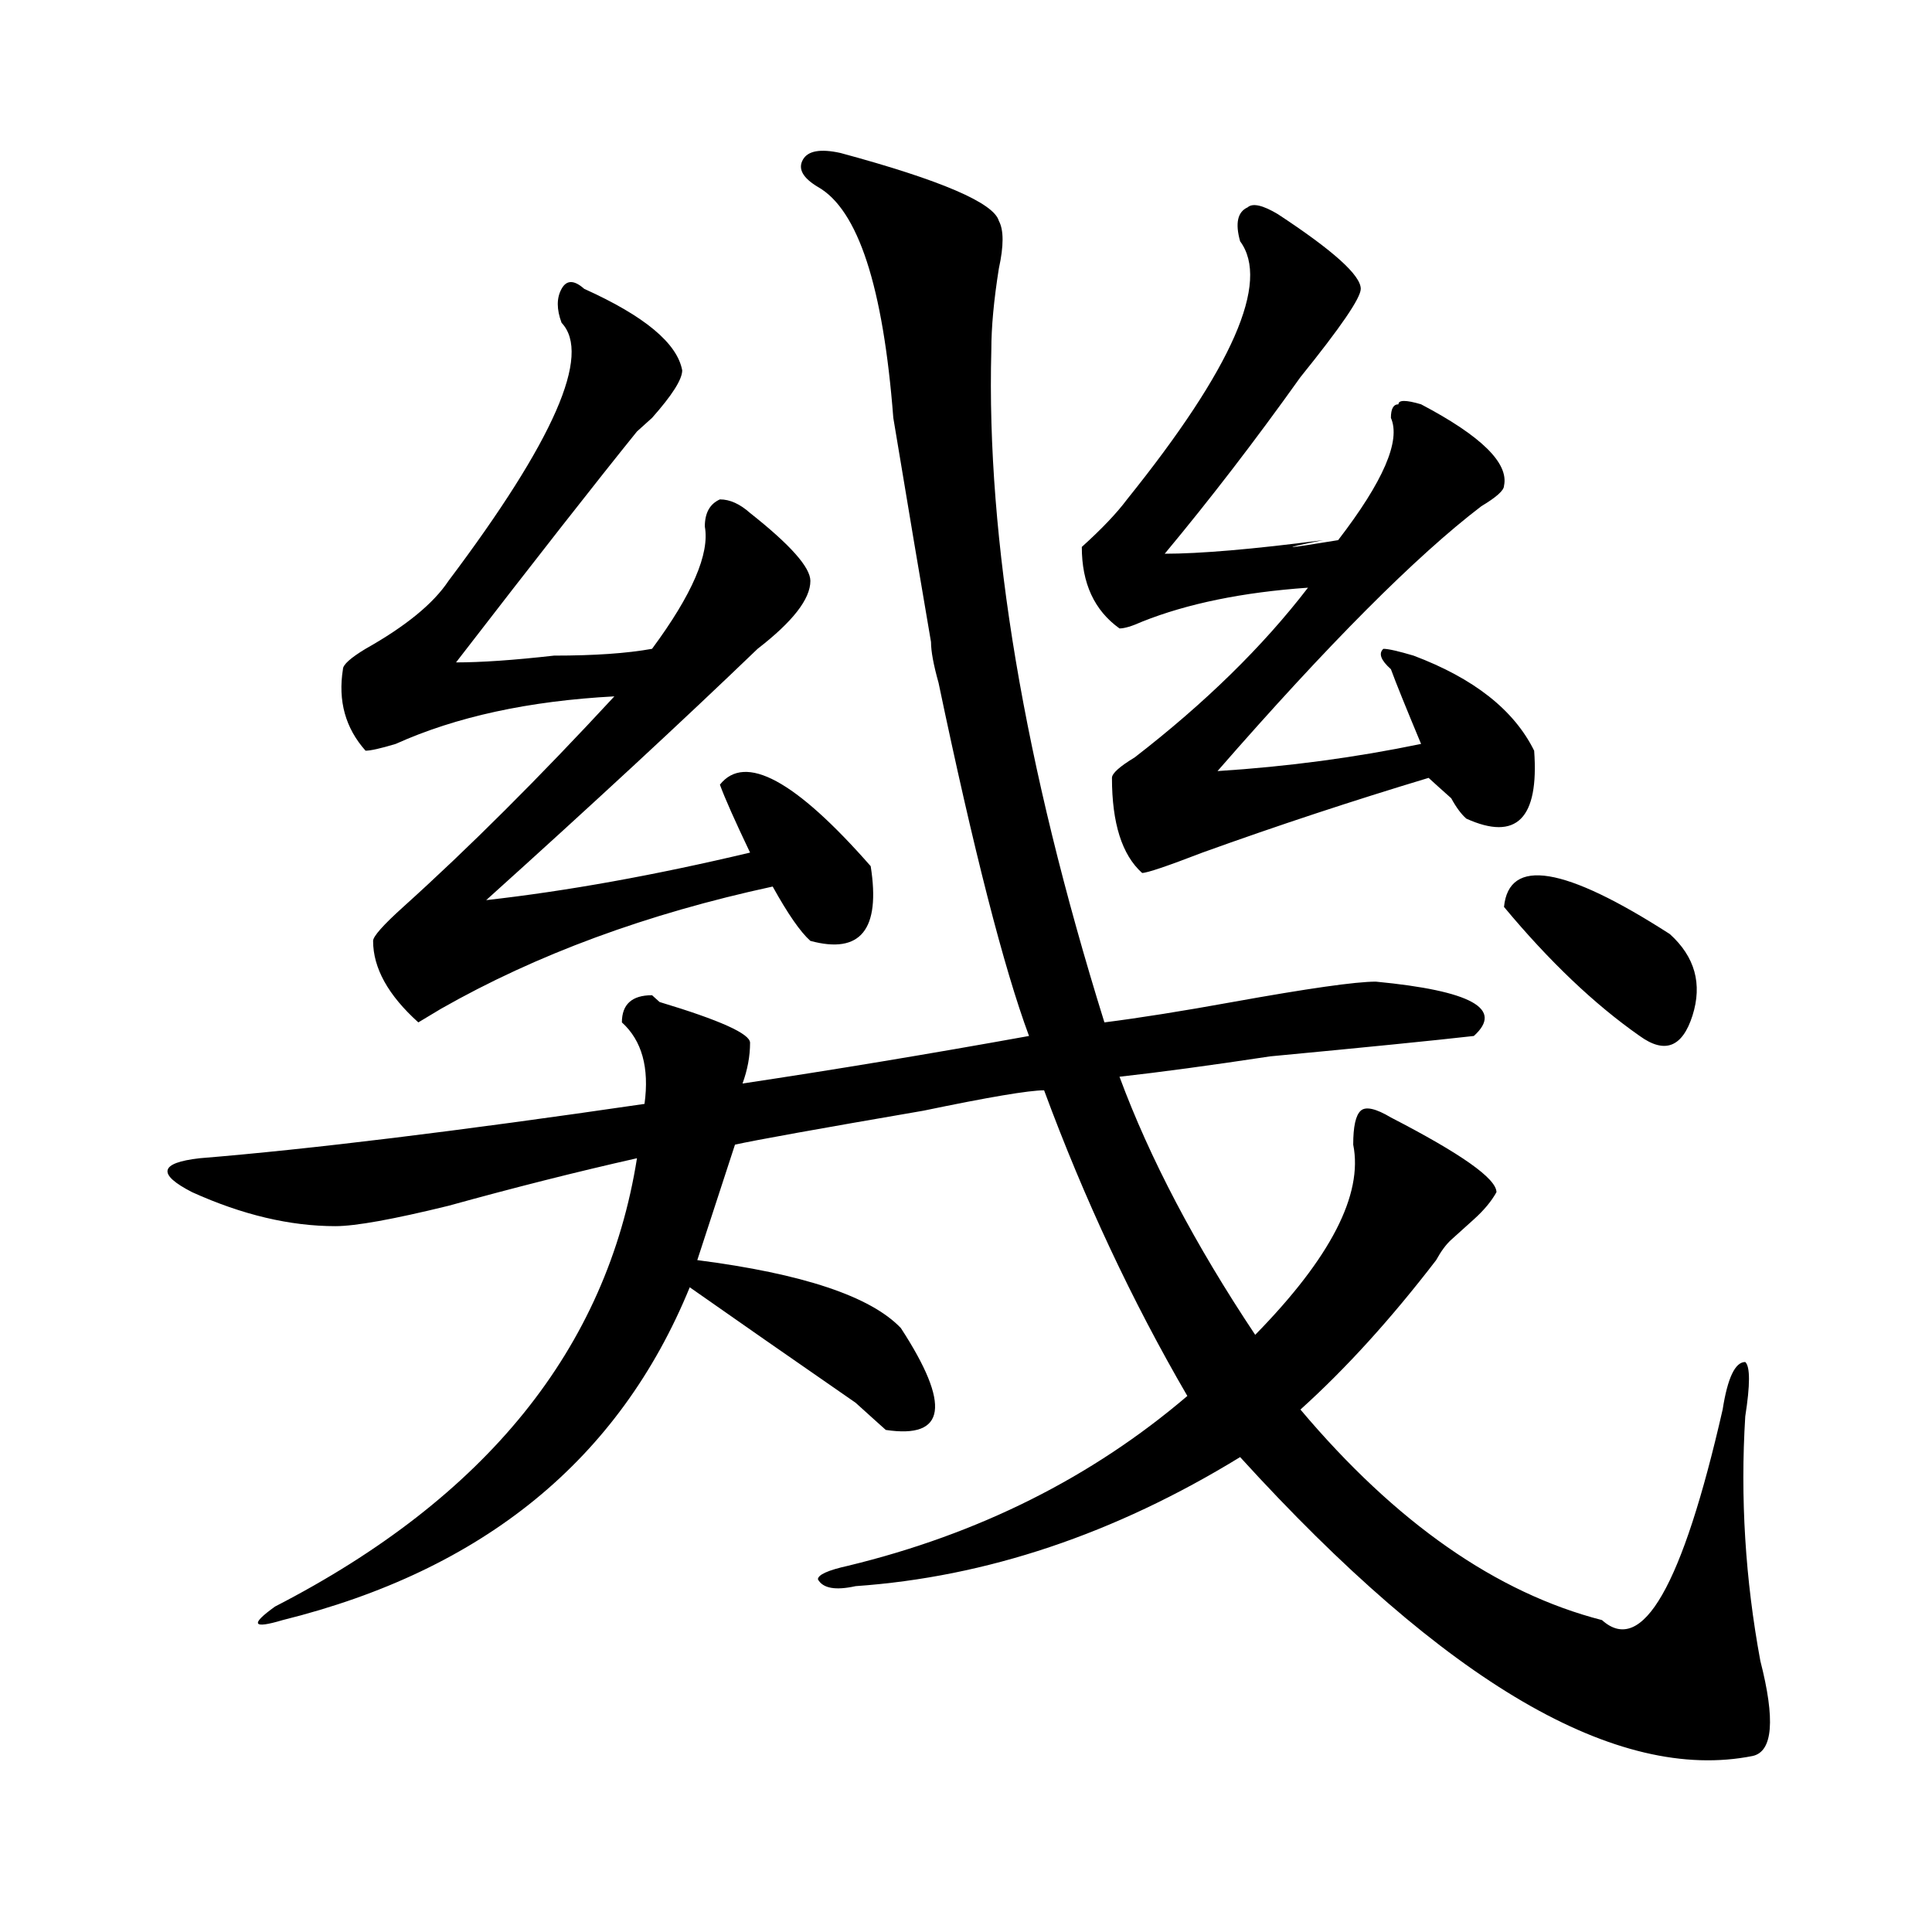 <?xml version="1.0" encoding="utf-8"?>
<!-- Generator: Adobe Illustrator 16.0.0, SVG Export Plug-In . SVG Version: 6.00 Build 0)  -->
<!DOCTYPE svg PUBLIC "-//W3C//DTD SVG 1.1//EN" "http://www.w3.org/Graphics/SVG/1.1/DTD/svg11.dtd">
<svg version="1.1" id="图层_1" xmlns="http://www.w3.org/2000/svg" xmlns:xlink="http://www.w3.org/1999/xlink" x="0px" y="0px"
	 width="1000px" height="1000px" viewBox="0 0 1000 1000" enable-background="new 0 0 1000 1000" xml:space="preserve">
<path d="M435.063,79.188c52.011,14.063,79.327,25.817,81.949,35.156c2.562,4.724,2.562,12.909,0,24.609
	c-2.622,16.425-3.902,30.487-3.902,42.188c-2.622,98.438,16.89,214.453,58.535,348.047c18.171-2.308,40.304-5.823,66.34-10.547
	c39.023-7.031,63.718-10.547,74.145-10.547c49.39,4.724,66.34,14.063,50.73,28.125c-20.853,2.362-55.974,5.878-105.363,10.547
	c-31.219,4.724-57.255,8.239-78.047,10.547c15.609,42.188,39.023,86.737,70.242,133.594c39.023-39.825,55.913-72.62,50.73-98.438
	c0-9.339,1.28-15.216,3.902-17.578c2.562-2.308,7.805-1.153,15.609,3.516c36.401,18.786,54.633,31.641,54.633,38.672
	c-2.622,4.724-6.524,9.394-11.707,14.063c-5.243,4.724-9.146,8.239-11.707,10.547c-2.622,2.362-5.243,5.878-7.805,10.547
	c-23.414,30.487-46.828,56.25-70.242,77.344c49.39,58.612,101.461,94.922,156.094,108.984
	c20.792,18.731,41.585-17.578,62.438-108.984c2.562-16.37,6.464-24.609,11.707-24.609c2.562,2.362,2.562,11.755,0,28.125
	c-2.622,42.188,0,84.375,7.805,126.563c7.805,30.432,6.464,46.856-3.902,49.219c-70.242,14.063-158.716-37.519-265.359-154.688
	c-65.06,39.88-131.399,62.072-199.02,66.797c-10.427,2.307-16.95,1.153-19.512-3.516c0-2.362,5.183-4.725,15.609-7.031
	c67.62-16.37,126.155-45.703,175.605-87.891c-28.657-49.219-53.353-101.953-74.145-158.203c-7.805,0-28.657,3.516-62.438,10.547
	c-54.633,9.394-87.192,15.271-97.559,17.578l-19.512,59.766c54.633,7.031,89.754,18.786,105.363,35.156
	c25.976,39.88,23.414,57.458-7.805,52.734c-2.622-2.308-7.805-7.031-15.609-14.063c-33.841-23.401-62.438-43.341-85.852-59.766
	c-36.462,89.099-106.704,146.447-210.727,172.266c-15.609,4.669-16.95,2.307-3.902-7.031
	C251.652,775.281,314.09,697.938,329.699,599.5c-31.219,7.031-63.778,15.271-97.559,24.609
	c-28.657,7.031-48.169,10.547-58.535,10.547c-23.414,0-48.169-5.823-74.145-17.578c-18.231-9.339-16.95-15.216,3.902-17.578
	c57.194-4.669,133.96-14.063,230.238-28.125c2.562-18.731-1.341-32.794-11.707-42.188c0-9.339,5.183-14.063,15.609-14.063
	l3.902,3.516c31.219,9.394,46.828,16.425,46.828,21.094c0,7.031-1.341,14.063-3.902,21.094
	c46.828-7.031,96.218-15.216,148.289-24.609c-13.048-35.156-28.657-96.075-46.828-182.813c-2.622-9.339-3.902-16.37-3.902-21.094
	c-5.243-30.433-11.707-69.104-19.512-116.016c-5.243-67.95-18.231-107.776-39.023-119.531c-7.805-4.669-10.427-9.339-7.805-14.063
	C418.112,78.034,424.636,76.88,435.063,79.188z M302.383,149.5c31.219,14.063,48.108,28.125,50.73,42.188
	c0,4.724-5.243,12.909-15.609,24.609c-2.622,2.362-5.243,4.724-7.805,7.031c-20.853,25.817-52.071,65.644-93.656,119.531
	c12.987,0,29.878-1.153,50.73-3.516c20.792,0,37.683-1.153,50.73-3.516c20.792-28.125,29.878-49.219,27.316-63.281
	c0-7.031,2.562-11.7,7.805-14.063c5.183,0,10.366,2.362,15.609,7.031c20.792,16.425,31.219,28.125,31.219,35.156
	c0,9.394-9.146,21.094-27.316,35.156c-39.023,37.519-85.852,80.859-140.484,130.078c41.585-4.669,87.132-12.854,136.582-24.609
	c-7.805-16.37-13.048-28.125-15.609-35.156c12.987-16.37,39.023-2.308,78.047,42.188c5.183,32.849-5.243,45.703-31.219,38.672
	c-5.243-4.669-11.707-14.063-19.512-28.125c-65.06,14.063-122.313,35.156-171.703,63.281l-11.707,7.031
	c-15.609-14.063-23.414-28.125-23.414-42.188c0-2.308,5.183-8.185,15.609-17.578c33.78-30.433,70.242-66.797,109.266-108.984
	c-44.267,2.362-81.949,10.547-113.168,24.609c-7.805,2.362-13.048,3.516-15.609,3.516c-10.427-11.7-14.329-25.763-11.707-42.188
	c0-2.308,3.902-5.823,11.707-10.547c20.792-11.7,35.121-23.401,42.926-35.156c54.633-72.62,74.145-117.169,58.535-133.594
	c-2.622-7.031-2.622-12.854,0-17.578C293.237,144.831,297.14,144.831,302.383,149.5z M661.398,110.828
	c28.597,18.786,42.926,31.641,42.926,38.672c0,4.724-10.427,19.94-31.219,45.703c-23.414,32.849-46.828,63.281-70.242,91.406
	c18.171,0,45.487-2.308,81.949-7.031c-23.414,4.724-20.853,4.724,7.805,0c23.414-30.433,32.499-51.526,27.316-63.281
	c0-4.669,1.28-7.031,3.902-7.031c0-2.308,3.902-2.308,11.707,0c31.219,16.425,45.487,30.487,42.926,42.188
	c0,2.362-3.902,5.878-11.707,10.547c-33.841,25.817-79.388,71.521-136.582,137.109c36.401-2.308,71.522-7.031,105.363-14.063
	c-7.805-18.731-13.048-31.641-15.609-38.672c-5.243-4.669-6.524-8.185-3.902-10.547c2.562,0,7.805,1.208,15.609,3.516
	c31.219,11.755,52.011,28.125,62.438,49.219c2.562,35.156-9.146,46.911-35.121,35.156c-2.622-2.308-5.243-5.823-7.805-10.547
	c-5.243-4.669-9.146-8.185-11.707-10.547c-39.023,11.755-78.047,24.609-117.07,38.672c-18.231,7.031-28.657,10.547-31.219,10.547
	c-10.427-9.339-15.609-25.763-15.609-49.219c0-2.308,3.902-5.823,11.707-10.547c36.401-28.125,66.34-57.403,89.754-87.891
	c-33.841,2.362-62.438,8.239-85.852,17.578c-5.243,2.362-9.146,3.516-11.707,3.516c-13.048-9.339-19.512-23.401-19.512-42.188
	c10.366-9.339,18.171-17.578,23.414-24.609c54.633-67.95,74.145-112.5,58.535-133.594c-2.622-9.339-1.341-15.216,3.902-17.578
	C648.351,105.005,653.594,106.159,661.398,110.828z M778.469,469.422c2.562-25.763,31.219-21.094,85.852,14.063
	c12.987,11.755,16.89,25.817,11.707,42.188c-5.243,16.425-14.329,19.94-27.316,10.547
	C825.297,519.849,801.883,497.547,778.469,469.422z"/>
</svg>

